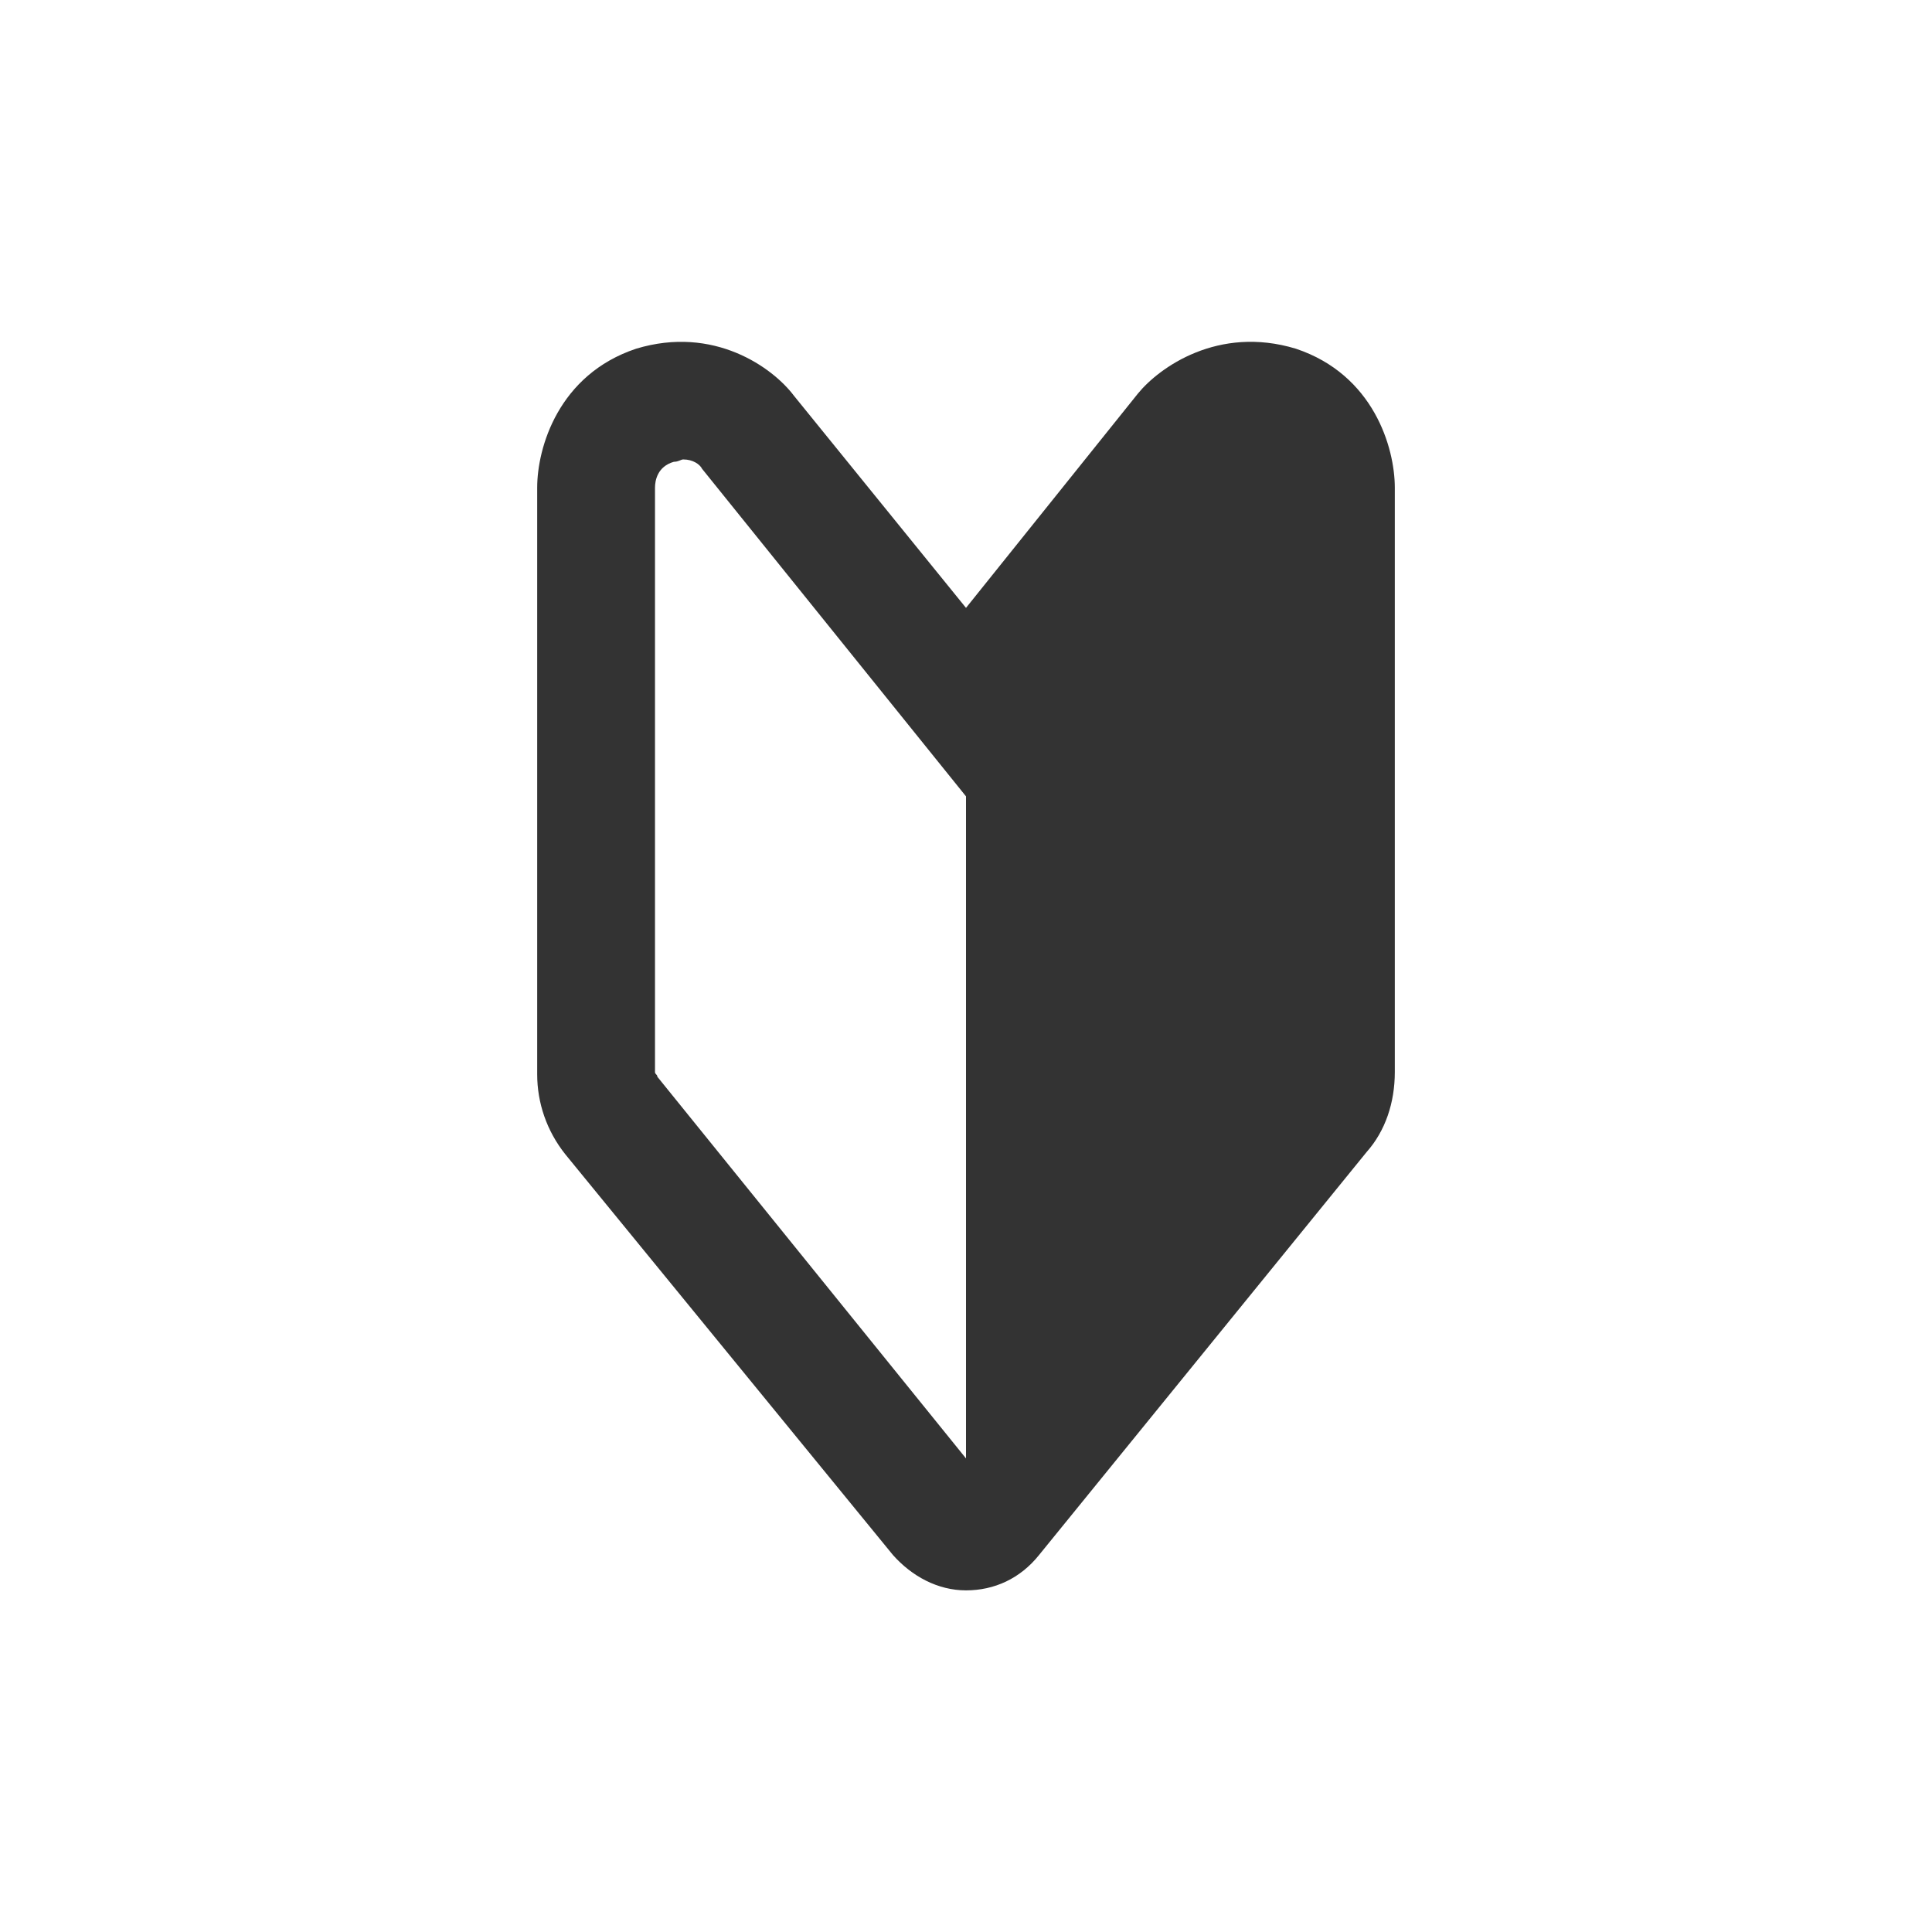 <?xml version="1.0" encoding="utf-8"?>
<!-- Generator: Adobe Illustrator 24.3.0, SVG Export Plug-In . SVG Version: 6.00 Build 0)  -->
<svg version="1.1" id="icon_x5F_guide" xmlns="http://www.w3.org/2000/svg" xmlns:xlink="http://www.w3.org/1999/xlink" x="0px"
	 y="0px" viewBox="0 0 82 82" style="enable-background:new 0 0 82 82;" xml:space="preserve">
<style type="text/css">
	.st0{fill:#333333;}
</style>
<path class="st0" d="M55,14.8c-3.3-1-5.8,0.8-6.7,1.9L41,25.8l-7.3-9c-0.9-1.2-3.4-3-6.7-2c-3.3,1.1-4.2,4.2-4.2,5.9v24.9
	c0,1.2,0.4,2.4,1.2,3.4L37.9,66c0.8,0.9,1.9,1.5,3.1,1.5c1.2,0,2.3-0.5,3.1-1.5L58,48.9c0.8-0.9,1.2-2.1,1.2-3.4V20.7
	C59.2,19,58.3,15.9,55,14.8z M27.9,45.7c0-0.1-0.1-0.1-0.1-0.2l0-24.8c0-0.3,0.1-0.9,0.8-1.1c0.2,0,0.3-0.1,0.4-0.1
	c0.4,0,0.7,0.2,0.8,0.4L41,33.8l0,0v28.1l0,0L27.9,45.7z"/>
</svg>
